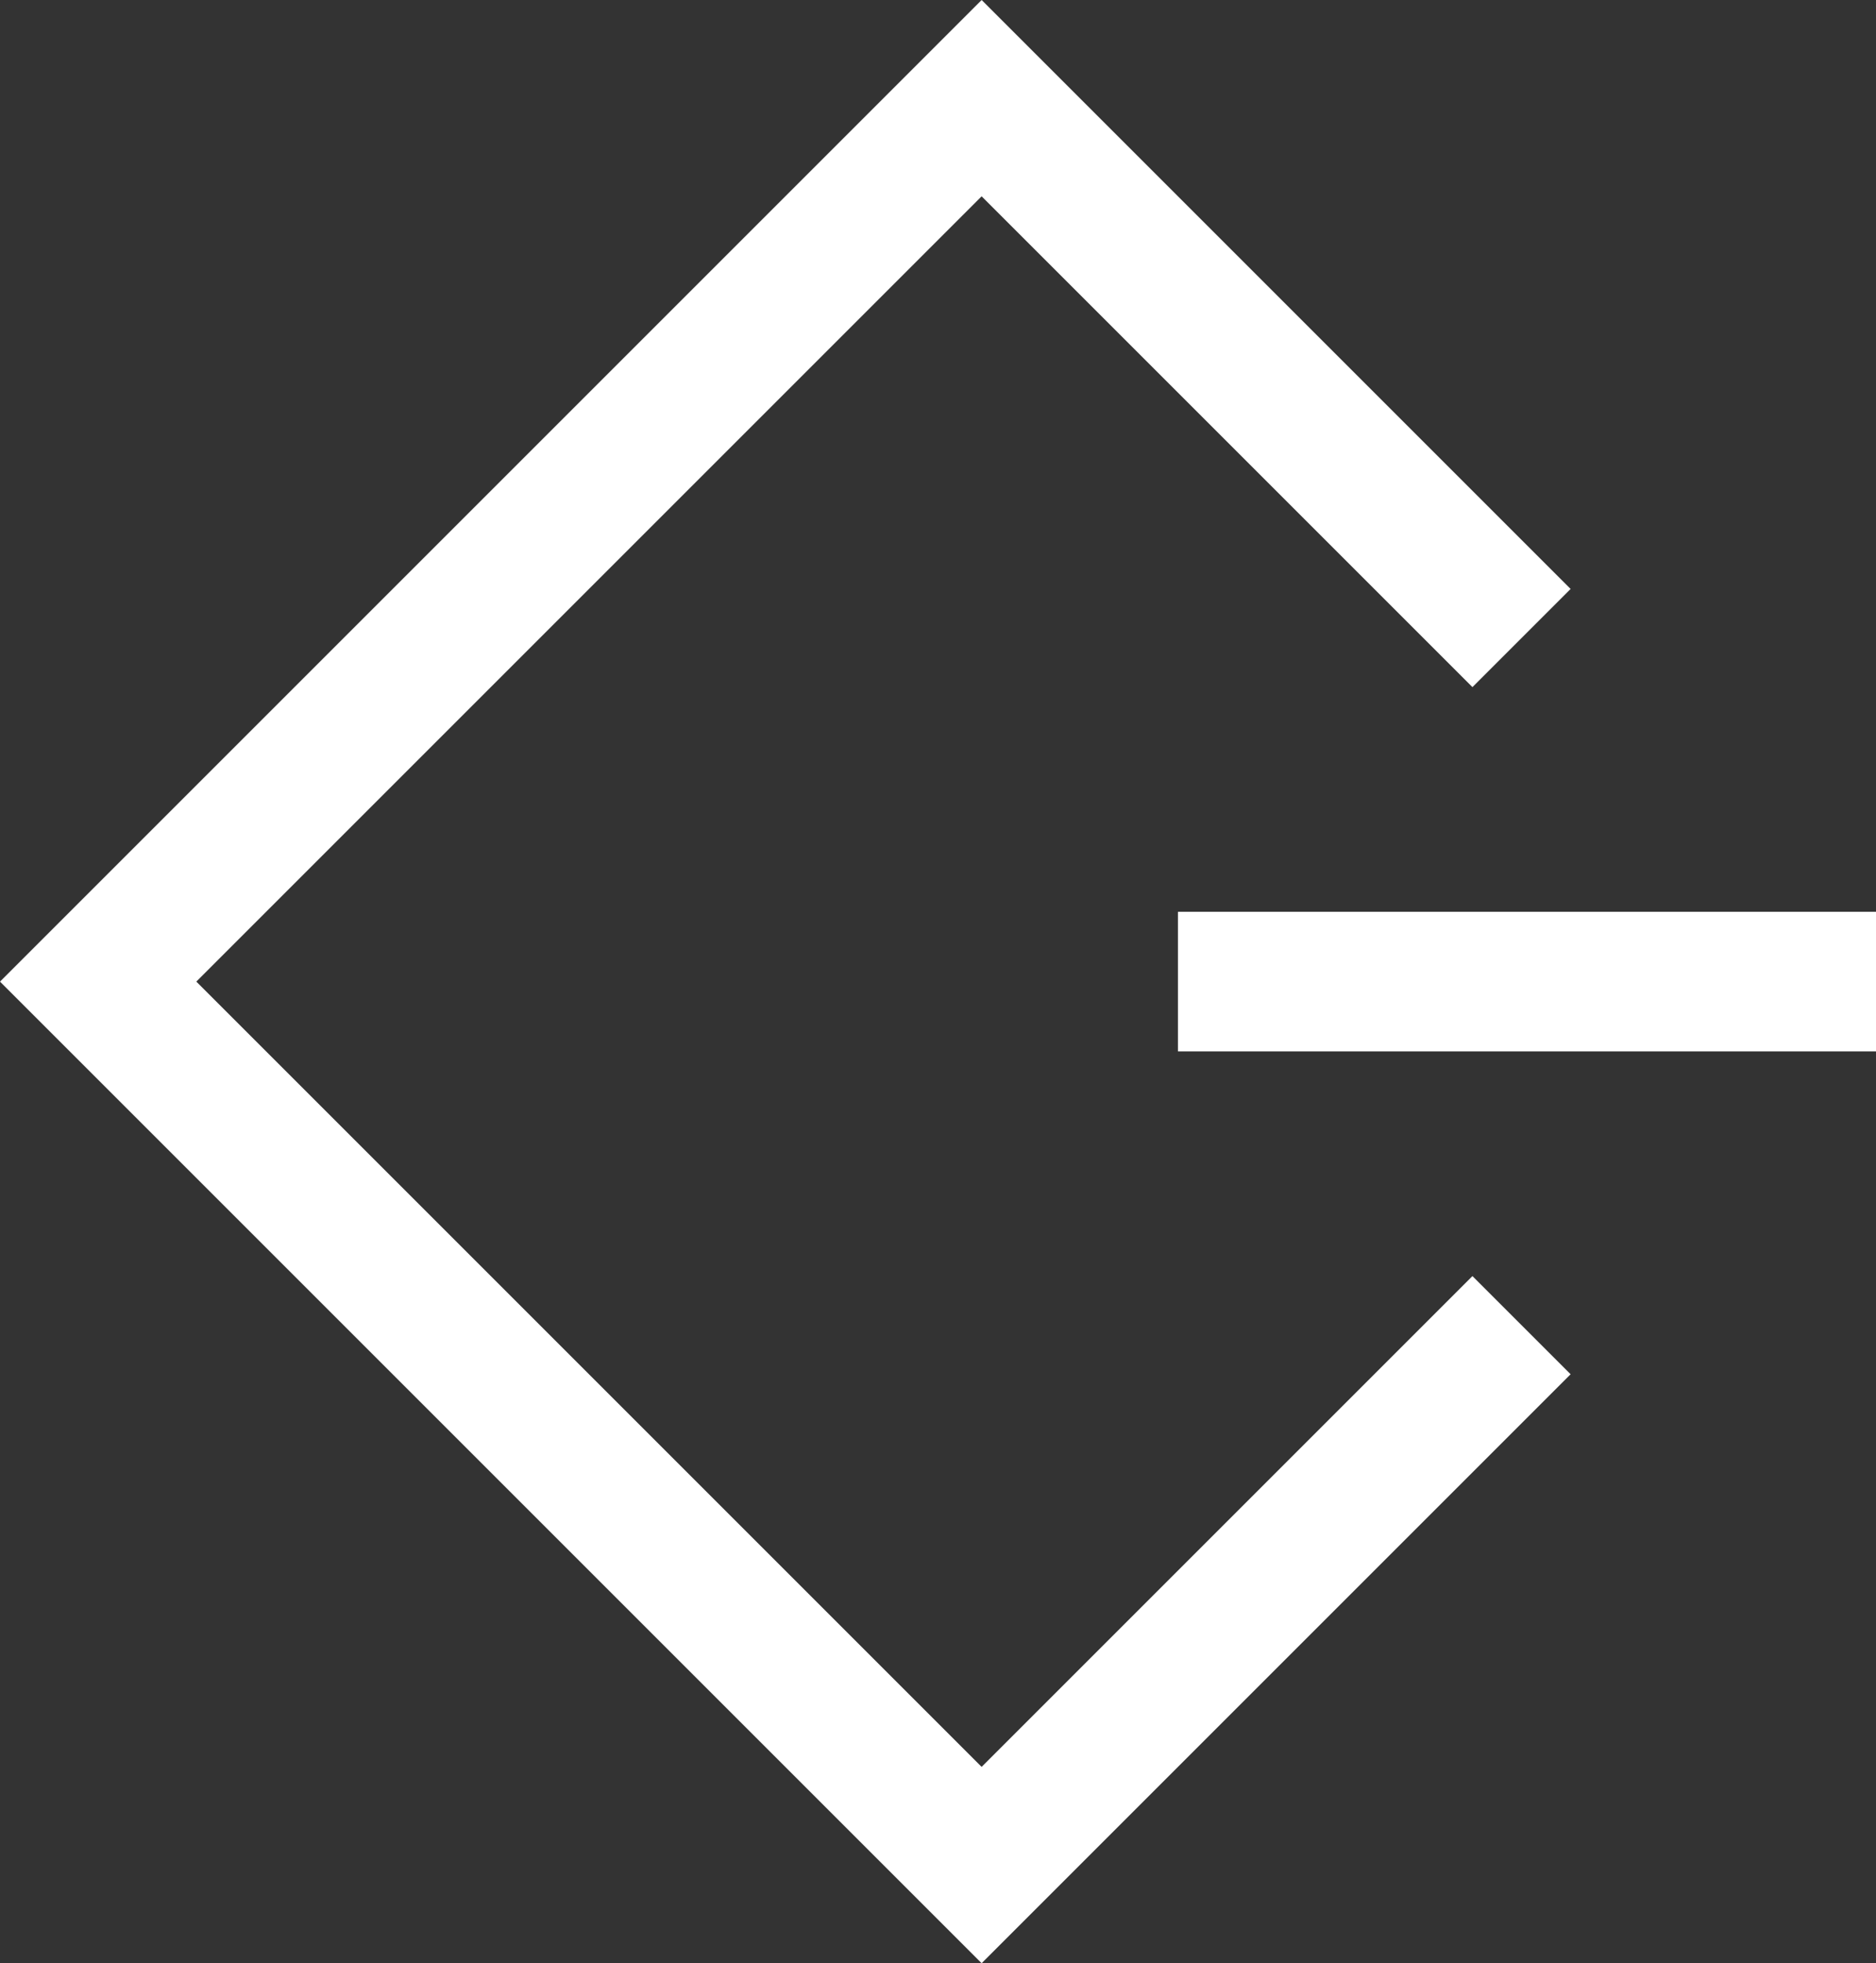 <svg id="组_1323" data-name="组 1323" xmlns="http://www.w3.org/2000/svg" width="172" height="180" viewBox="0 0 172 180">
  <rect x="0" y="0" width="172" height="180" fill="#333333" stroke="none"/>
  <path id="路径_1228" data-name="路径 1228" d="M90,0,0,90l90,90,54-54-9-9L90,162,18,90,90,18l45,45,9-9Z" fill="#fff"/>
  <rect id="矩形_640" data-name="矩形 640" width="64" height="12.8" transform="translate(108 83.6)" fill="#fff"/>
</svg>
